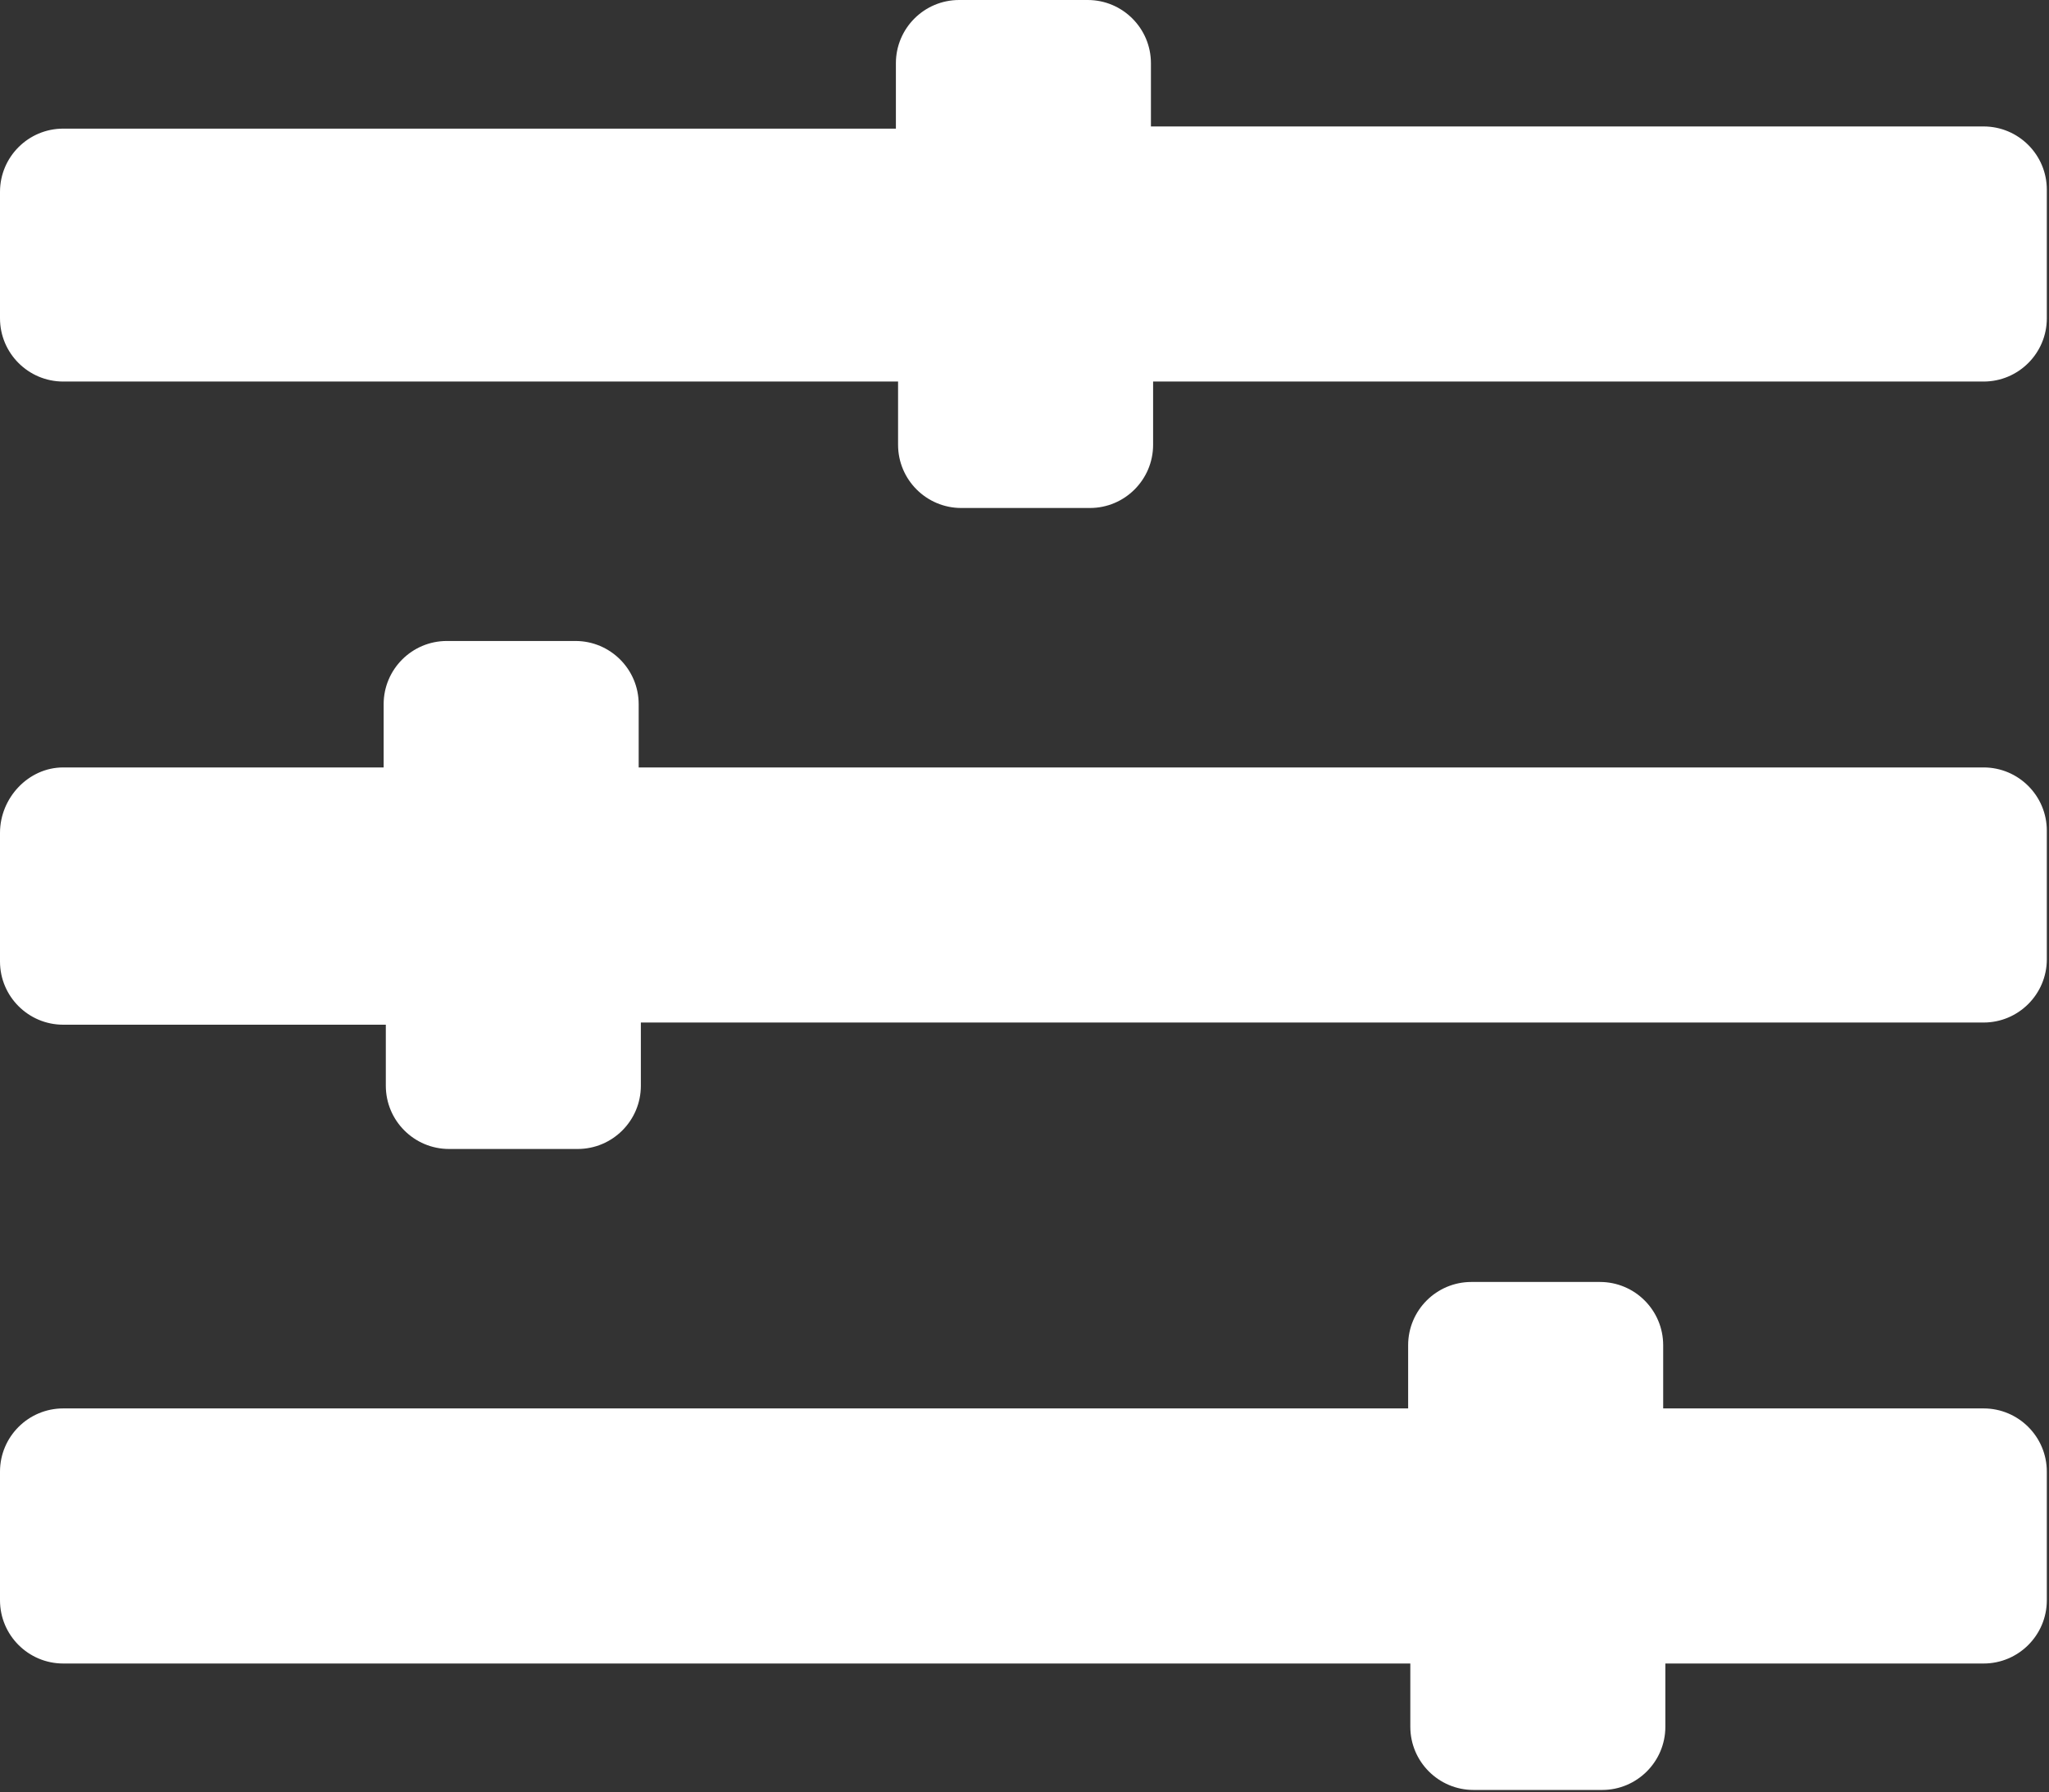 <?xml version="1.0" encoding="UTF-8"?>
<!-- Generator: Adobe Illustrator 27.7.0, SVG Export Plug-In . SVG Version: 6.00 Build 0)  -->
<svg xmlns="http://www.w3.org/2000/svg" xmlns:xlink="http://www.w3.org/1999/xlink" version="1.1" x="0px" y="0px" viewBox="0 0 94 82.2" style="enable-background:new 0 0 94 82.2;" xml:space="preserve">
<rect x="0" y="0" width="94" height="82.2" fill="#333333" stroke="none"/>
<style type="text/css">
	
		.st0{clip-path:url(#SVGID_00000004537883422851950470000002891172097162289595_);fill:url(#SVGID_00000116223146275747241080000000213020386399386783_);}
	
		.st1{opacity:0.2;clip-path:url(#SVGID_00000039132636189599908630000016826141555497119889_);fill:url(#SVGID_00000131341351339863420470000017899932395728008626_);}
	.st2{fill:#D78043;}
	.st3{fill:url(#SVGID_00000008847377347850889910000001414168208460583832_);}
	
		.st4{opacity:0.2;clip-path:url(#SVGID_00000039130315390691519730000004065137623048037783_);fill:url(#SVGID_00000008867289995592430450000004606734118884383164_);}
	.st5{fill:url(#SVGID_00000170269229075108515190000004159408934553293751_);}
	.st6{fill:url(#SVGID_00000173880031817120768040000009574592950866508698_);}
	
		.st7{opacity:0.2;clip-path:url(#SVGID_00000129914466026026563020000010066162457097565083_);fill:url(#SVGID_00000014611589232873246490000018034069426918828947_);}
	.st8{fill:url(#SVGID_00000160907217124070929970000009513614471175233436_);}
	
		.st9{clip-path:url(#SVGID_00000071546951007221816860000003161458383377179316_);fill:url(#SVGID_00000062892364288371146910000004555723561907562938_);}
	.st10{clip-path:url(#SVGID_00000143613904616222058250000010741917677182273191_);}
	
		.st11{opacity:0.2;clip-path:url(#SVGID_00000043453749949704820170000012470439356926761641_);fill:url(#SVGID_00000057849617739190521660000005645404775384997815_);}
	.st12{fill:url(#SVGID_00000117648026809505188810000004658394316805577603_);}
	.st13{fill:url(#SVGID_00000021098857064964272160000017720980926996018106_);}
	.st14{fill:#FFFFFF;}
	.st15{fill:url(#SVGID_00000077323924694984767810000003351905267823753642_);}
	.st16{fill:#08090B;}
	.st17{fill:#1E1D1A;}
	.st18{fill:url(#SVGID_00000127724090284057311160000014340328438647524246_);}
	.st19{fill:none;stroke:#EDCE22;stroke-width:0.938;stroke-miterlimit:10;}
	.st20{fill:url(#SVGID_00000101092694490237055790000001242015244725431434_);}
	.st21{fill:url(#SVGID_00000158734028889987675050000008619330428840377476_);}
	.st22{clip-path:url(#SVGID_00000129891768744282673990000015231971071547640966_);}
	.st23{clip-path:url(#SVGID_00000039851819859332953070000000725242130501416123_);}
	.st24{clip-path:url(#SVGID_00000067932897224737640870000000248411652764914847_);}
	.st25{opacity:0.6;}
	.st26{clip-path:url(#SVGID_00000060750057937277439630000011101475684820194997_);}
	.st27{clip-path:url(#SVGID_00000077323723734620457090000007594283191820253328_);}
	.st28{fill:none;stroke:#D78043;stroke-width:3;stroke-miterlimit:10;}
	.st29{fill:none;}
	.st30{fill:#21283D;}
	.st31{display:none;}
	.st32{display:inline;}
	.st33{fill:none;stroke:#08090B;stroke-width:6;stroke-miterlimit:10;}
	
		.st34{opacity:0.2;clip-path:url(#SVGID_00000008132318832899397890000010186996987794741898_);fill:url(#SVGID_00000157297407117465499930000009154546678239604609_);}
	.st35{fill:url(#SVGID_00000175286904776222638190000002667625757964403118_);}
	.st36{fill:url(#SVGID_00000160891719975302859220000005168268285150793112_);}
	
		.st37{clip-path:url(#SVGID_00000117652818586563145520000014281676508365039272_);fill:url(#SVGID_00000067222306438777982770000003657247321619797686_);}
	.st38{fill:url(#SVGID_00000029744269109877744050000003923182239414941089_);}
	.st39{fill:none;stroke:#FFFFFF;stroke-width:1.5;stroke-miterlimit:10;}
	.st40{fill:none;stroke:#08090B;stroke-width:1.5;stroke-miterlimit:10;}
	.st41{fill:none;stroke:#D78043;stroke-width:1.5;stroke-miterlimit:10;}
	.st42{fill:url(#SVGID_00000098188920044935244860000002902064994042433191_);}
	.st43{fill:#8E1000;}
	.st44{fill:#951100;}
	.st45{fill:#9D1300;}
	.st46{fill:#AE1600;}
	.st47{fill:#B01700;}
	.st48{fill:#D11D00;}
	.st49{fill:#C51A00;}
	.st50{fill:#DD2000;}
	.st51{fill:#DB2000;}
	.st52{fill:#F25000;}
	.st53{fill:#F03A00;}
	.st54{fill:#F54500;}
	.st55{fill:#F44E00;}
	.st56{fill:#F86A00;}
	.st57{fill:#F87000;}
	.st58{fill:#EE3400;}
	.st59{fill:#F85C00;}
	.st60{fill:#F75900;}
	.st61{fill:#F85D00;}
	.st62{fill:#F75501;}
	.st63{fill:#F86506;}
	.st64{fill:#F87212;}
	.st65{fill:#F87817;}
	.st66{fill:#F87B18;}
	.st67{fill:#F8781B;}
	.st68{fill:#F87C22;}
	.st69{fill:#F88226;}
	.st70{fill:#F88829;}
	.st71{fill:#F88B2C;}
	.st72{fill:none;stroke:#F87C22;stroke-width:4;stroke-miterlimit:10;}
	.st73{fill:none;stroke:#FFFFFF;stroke-width:3;stroke-miterlimit:10;}
</style>
<g id="Layer_3">
</g>
<g id="Layer_1">
	<g>
		<path class="st14" d="M2.9,5.9h38.2V2.9c0-1.6,1.3-2.9,2.9-2.9h5.9c1.6,0,2.9,1.3,2.9,2.9v2.9h38.2c1.6,0,2.9,1.3,2.9,2.9v5.9    c0,1.6-1.3,2.9-2.9,2.9H52.9v2.9c0,1.6-1.3,2.9-2.9,2.9h-5.9c-1.6,0-2.9-1.3-2.9-2.9v-2.9H2.9c-1.6,0-2.9-1.3-2.9-2.9V8.8    C0,7.2,1.3,5.9,2.9,5.9z M2.9,35.2h14.7v-2.9c0-1.6,1.3-2.9,2.9-2.9h5.9c1.6,0,2.9,1.3,2.9,2.9v2.9h61.7c1.6,0,2.9,1.3,2.9,2.9    v5.9c0,1.6-1.3,2.9-2.9,2.9H29.4v2.9c0,1.6-1.3,2.9-2.9,2.9h-5.9c-1.6,0-2.9-1.3-2.9-2.9V47H2.9C1.3,47,0,45.7,0,44.1v-5.9    C0,36.6,1.3,35.2,2.9,35.2z M2.9,64.6h61.7v-2.9c0-1.6,1.3-2.9,2.9-2.9h5.9c1.6,0,2.9,1.3,2.9,2.9v2.9h14.7c1.6,0,2.9,1.3,2.9,2.9    v5.9c0,1.6-1.3,2.9-2.9,2.9H76.4v2.9c0,1.6-1.3,2.9-2.9,2.9h-5.9c-1.6,0-2.9-1.3-2.9-2.9v-2.9H2.9c-1.6,0-2.9-1.3-2.9-2.9v-5.9    C0,65.9,1.3,64.6,2.9,64.6z"></path>
	</g>
</g>
<g id="Layer_2">
</g>
</svg>
